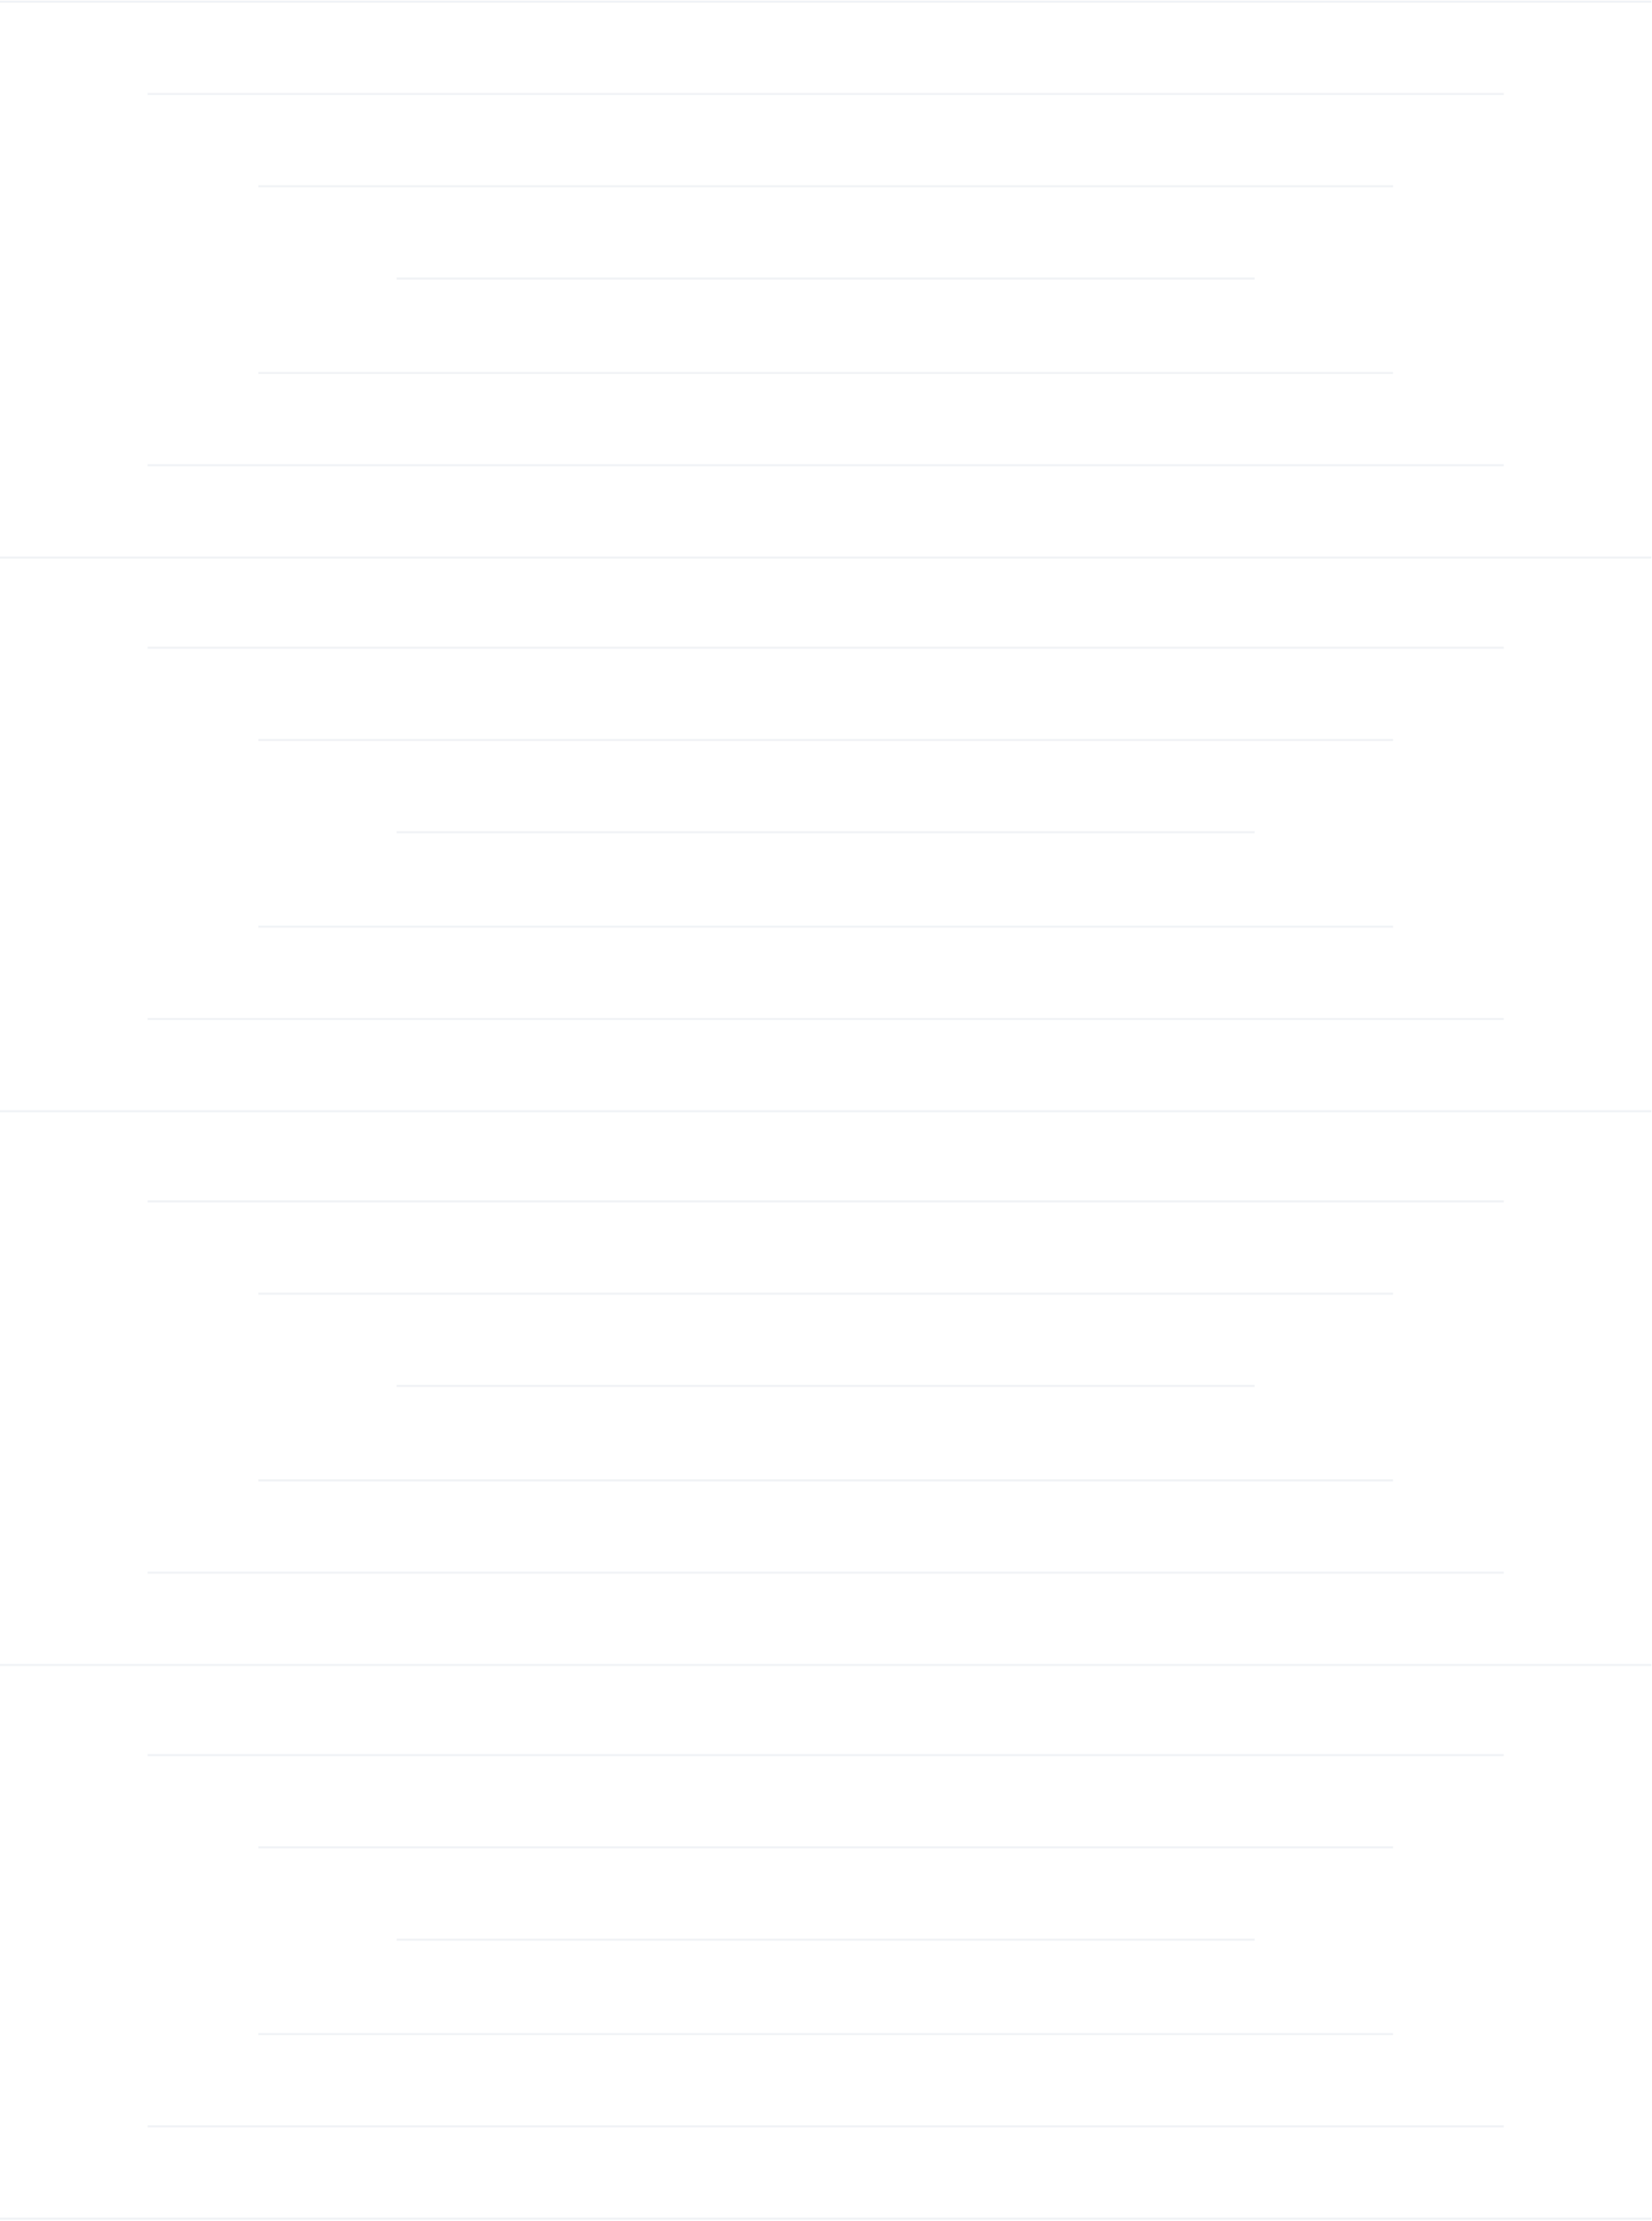 <svg width="770" height="1035" viewBox="0 0 770 1035" fill="none" xmlns="http://www.w3.org/2000/svg">
<g opacity="0.5">
<line y1="0.793" x2="769.699" y2="0.793" stroke="#E3E8EE"/>
<line x1="68.8" y1="43.793" x2="700.899" y2="43.793" stroke="#E3E8EE"/>
<line x1="120.399" y1="86.793" x2="649.299" y2="86.793" stroke="#E3E8EE"/>
<line x1="184.899" y1="129.793" x2="584.799" y2="129.793" stroke="#E3E8EE"/>
<line y1="-0.5" x2="769.699" y2="-0.5" transform="matrix(1 0 0 -1 0 259.293)" stroke="#E3E8EE"/>
<line y1="-0.5" x2="632.099" y2="-0.5" transform="matrix(1 8.74228e-08 8.74228e-08 -1 68.8 216.293)" stroke="#E3E8EE"/>
<line y1="-0.5" x2="528.9" y2="-0.5" transform="matrix(1 -8.74228e-08 -8.74228e-08 -1 120.399 173.293)" stroke="#E3E8EE"/>
<line x1="68.8" y1="301.793" x2="700.899" y2="301.793" stroke="#E3E8EE"/>
<line x1="120.399" y1="344.793" x2="649.299" y2="344.793" stroke="#E3E8EE"/>
<line x1="184.899" y1="387.793" x2="584.799" y2="387.793" stroke="#E3E8EE"/>
<line y1="-0.5" x2="769.699" y2="-0.5" transform="matrix(1 0 0 -1 0 517.293)" stroke="#E3E8EE"/>
<line y1="-0.5" x2="632.099" y2="-0.5" transform="matrix(1 8.74228e-08 8.74228e-08 -1 68.8 474.293)" stroke="#E3E8EE"/>
<line y1="-0.5" x2="528.9" y2="-0.5" transform="matrix(1 -8.74228e-08 -8.74228e-08 -1 120.399 431.293)" stroke="#E3E8EE"/>
<line x1="68.8" y1="559.793" x2="700.899" y2="559.793" stroke="#E3E8EE"/>
<line x1="120.399" y1="602.793" x2="649.299" y2="602.793" stroke="#E3E8EE"/>
<line x1="184.899" y1="645.793" x2="584.799" y2="645.793" stroke="#E3E8EE"/>
<line y1="-0.5" x2="769.699" y2="-0.5" transform="matrix(1 0 0 -1 0 775.293)" stroke="#E3E8EE"/>
<line y1="-0.5" x2="632.099" y2="-0.5" transform="matrix(1 8.74228e-08 8.74228e-08 -1 68.8 732.293)" stroke="#E3E8EE"/>
<line y1="-0.5" x2="528.9" y2="-0.5" transform="matrix(1 -8.74228e-08 -8.74228e-08 -1 120.399 689.293)" stroke="#E3E8EE"/>
<line x1="68.8" y1="817.793" x2="700.899" y2="817.793" stroke="#E3E8EE"/>
<line x1="120.399" y1="860.793" x2="649.299" y2="860.793" stroke="#E3E8EE"/>
<line x1="184.899" y1="903.793" x2="584.799" y2="903.793" stroke="#E3E8EE"/>
<line y1="-0.5" x2="769.699" y2="-0.5" transform="matrix(1 0 0 -1 0 1033.29)" stroke="#E3E8EE"/>
<line y1="-0.5" x2="632.099" y2="-0.5" transform="matrix(1 8.74228e-08 8.74228e-08 -1 68.8 990.293)" stroke="#E3E8EE"/>
<line y1="-0.5" x2="528.9" y2="-0.5" transform="matrix(1 -8.74228e-08 -8.74228e-08 -1 120.399 947.293)" stroke="#E3E8EE"/>
</g>
</svg>
